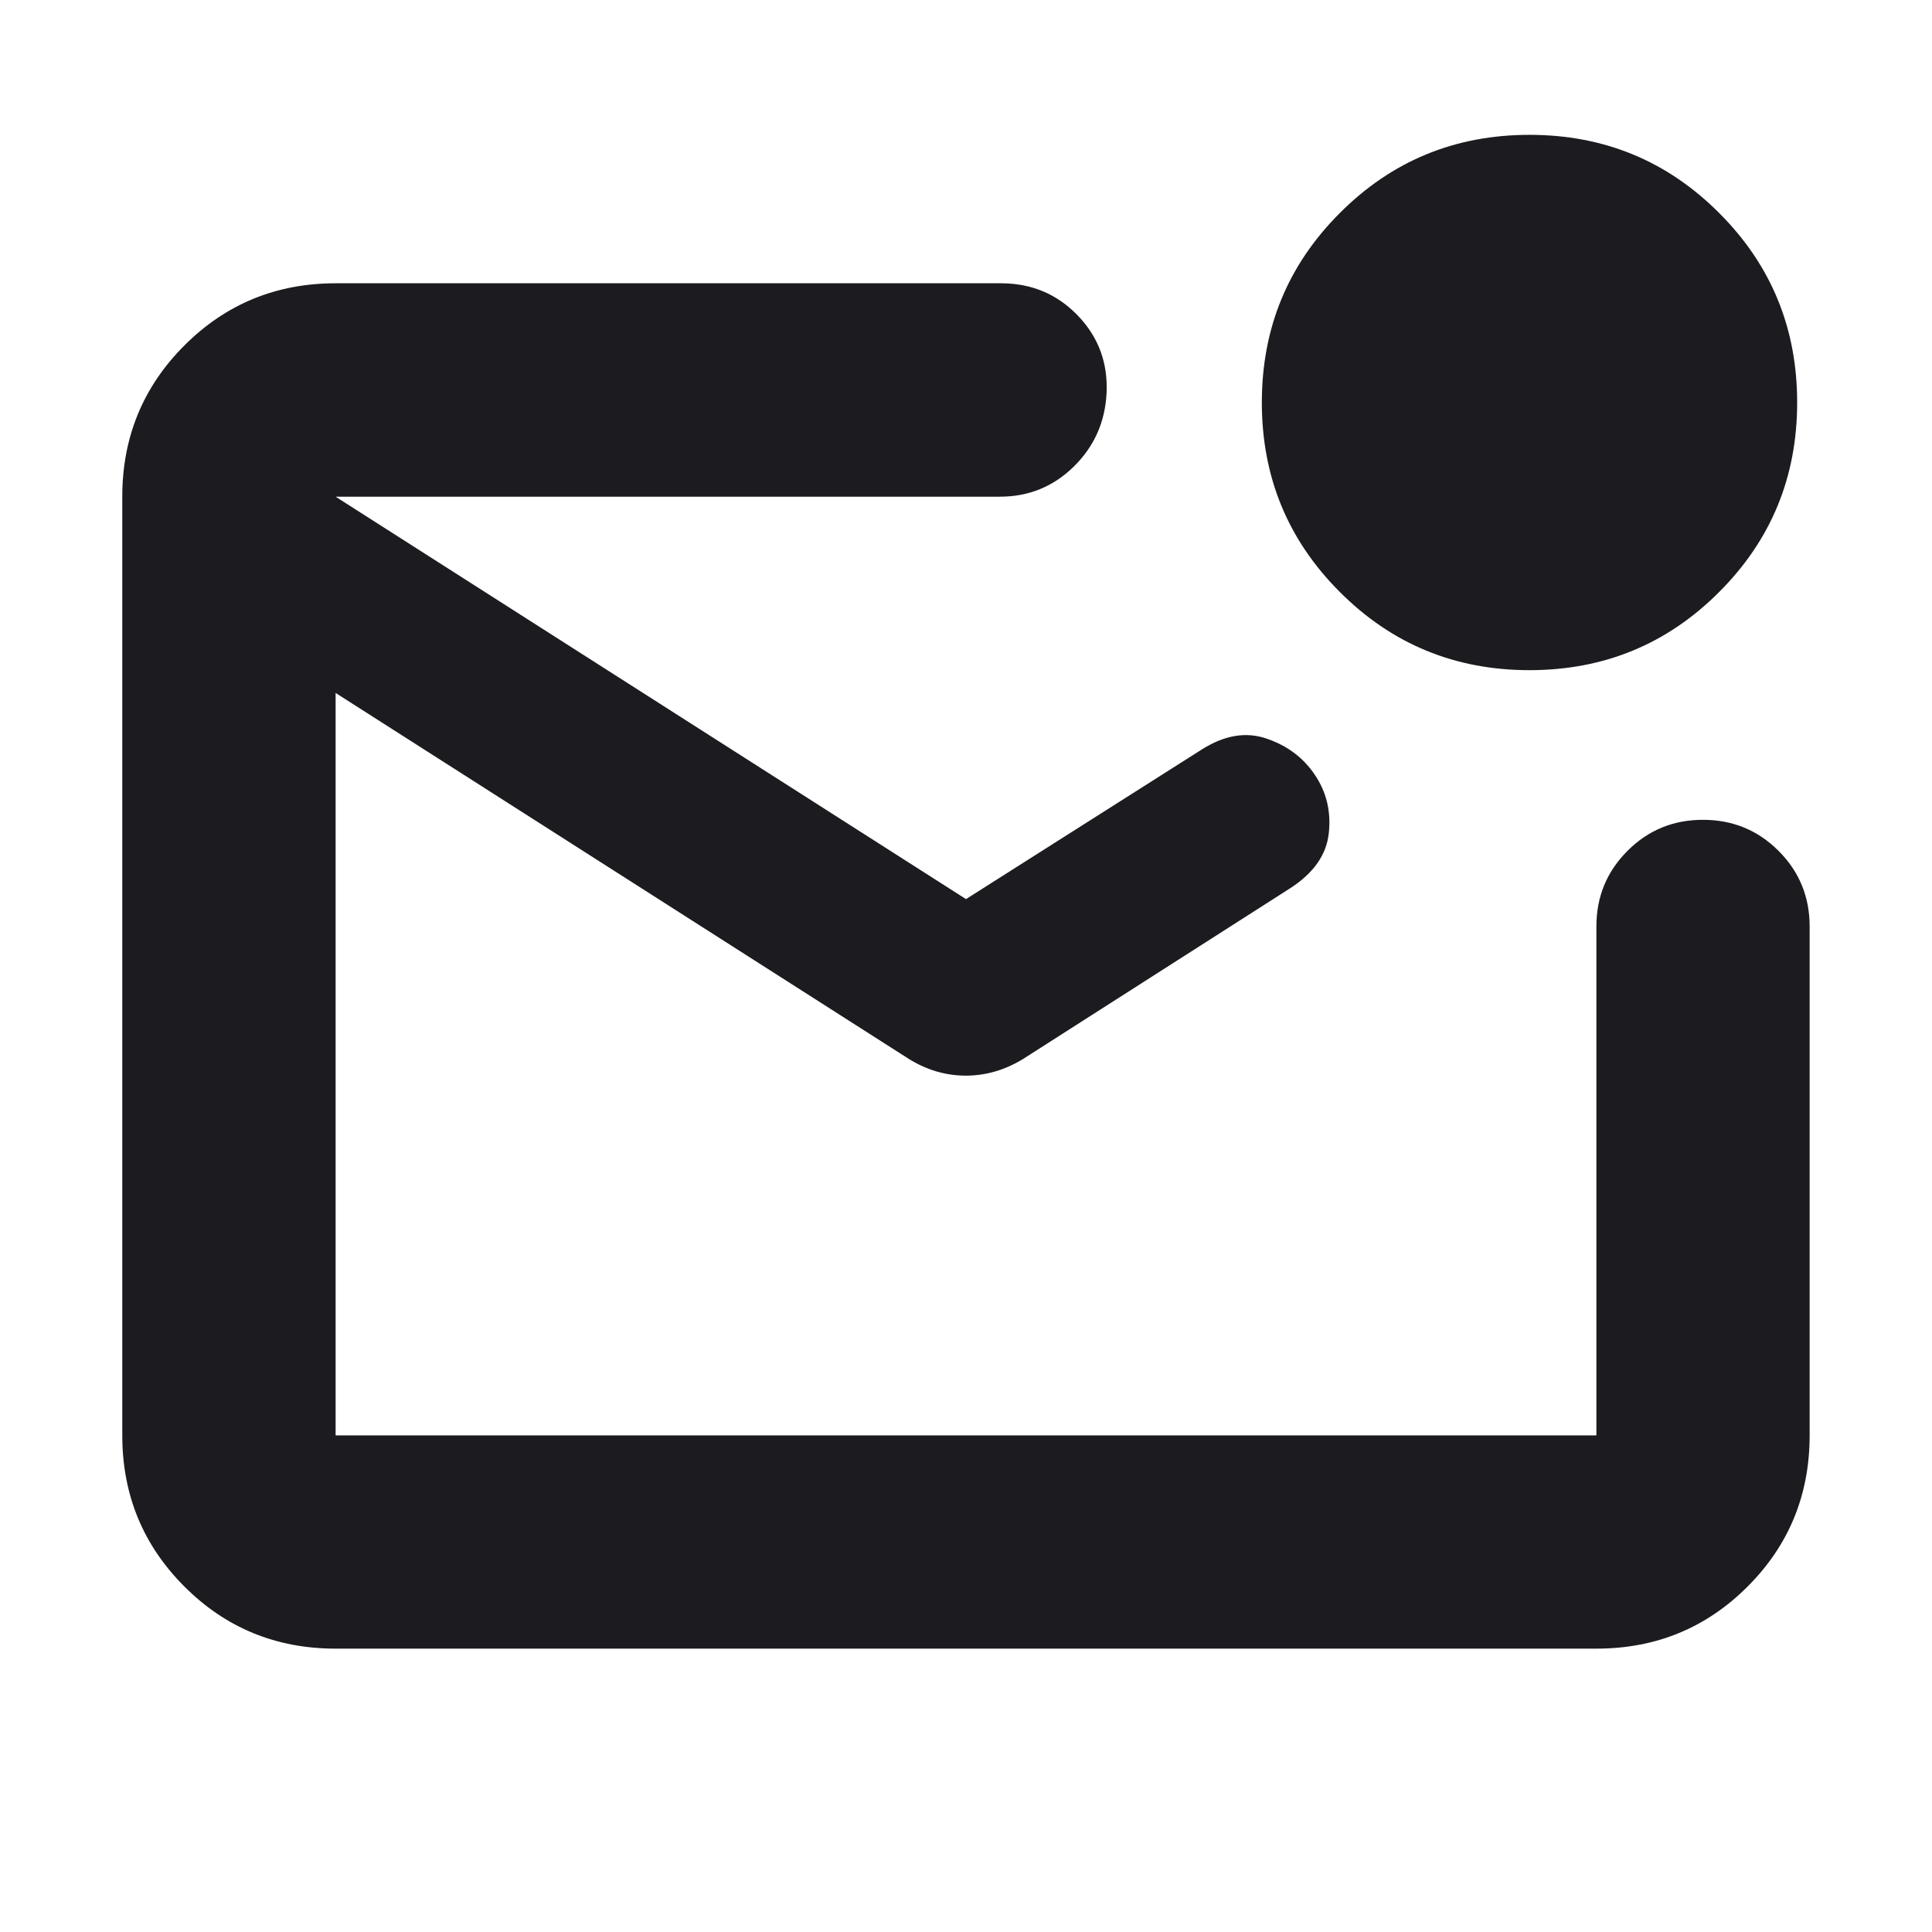 <svg width="24" height="24" viewBox="0 0 24 24" fill="none" xmlns="http://www.w3.org/2000/svg">
<mask id="mask0_557_1998" style="mask-type:alpha" maskUnits="userSpaceOnUse" x="0" y="0" width="24" height="24">
<rect width="24" height="24" fill="#D9D9D9"/>
</mask>
<g mask="url(#mask0_557_1998)">
<path d="M4.169 20.48C3.431 20.48 2.805 20.223 2.291 19.709C1.777 19.195 1.519 18.569 1.519 17.831V6.17C1.519 5.431 1.777 4.805 2.291 4.291C2.805 3.777 3.431 3.519 4.169 3.519H12.435C12.814 3.519 13.132 3.653 13.389 3.92C13.646 4.187 13.765 4.51 13.746 4.887C13.727 5.246 13.591 5.549 13.338 5.797C13.085 6.045 12.779 6.17 12.421 6.17H4.169V17.831H19.831V11.509C19.831 11.141 19.959 10.828 20.217 10.57C20.474 10.312 20.787 10.184 21.155 10.184C21.523 10.184 21.836 10.312 22.094 10.57C22.352 10.828 22.48 11.141 22.48 11.509V17.831C22.48 18.569 22.223 19.195 21.709 19.709C21.195 20.223 20.569 20.48 19.831 20.48H4.169ZM12 11.169L14.928 9.311C15.209 9.133 15.477 9.087 15.734 9.175C15.99 9.262 16.191 9.412 16.334 9.626C16.478 9.839 16.536 10.08 16.507 10.348C16.479 10.617 16.319 10.845 16.029 11.033L12.709 13.155C12.483 13.293 12.246 13.362 11.998 13.362C11.75 13.362 11.514 13.293 11.291 13.155L4.169 8.608V6.17L12 11.169ZM19 8.325C18.076 8.325 17.291 8.002 16.645 7.355C15.998 6.709 15.675 5.924 15.675 5C15.675 4.076 15.998 3.291 16.645 2.645C17.291 1.998 18.076 1.675 19 1.675C19.924 1.675 20.709 1.998 21.355 2.645C22.002 3.291 22.325 4.076 22.325 5C22.325 5.924 22.002 6.709 21.355 7.355C20.709 8.002 19.924 8.325 19 8.325Z" fill="#1C1B1F"/>
</g>
</svg>
